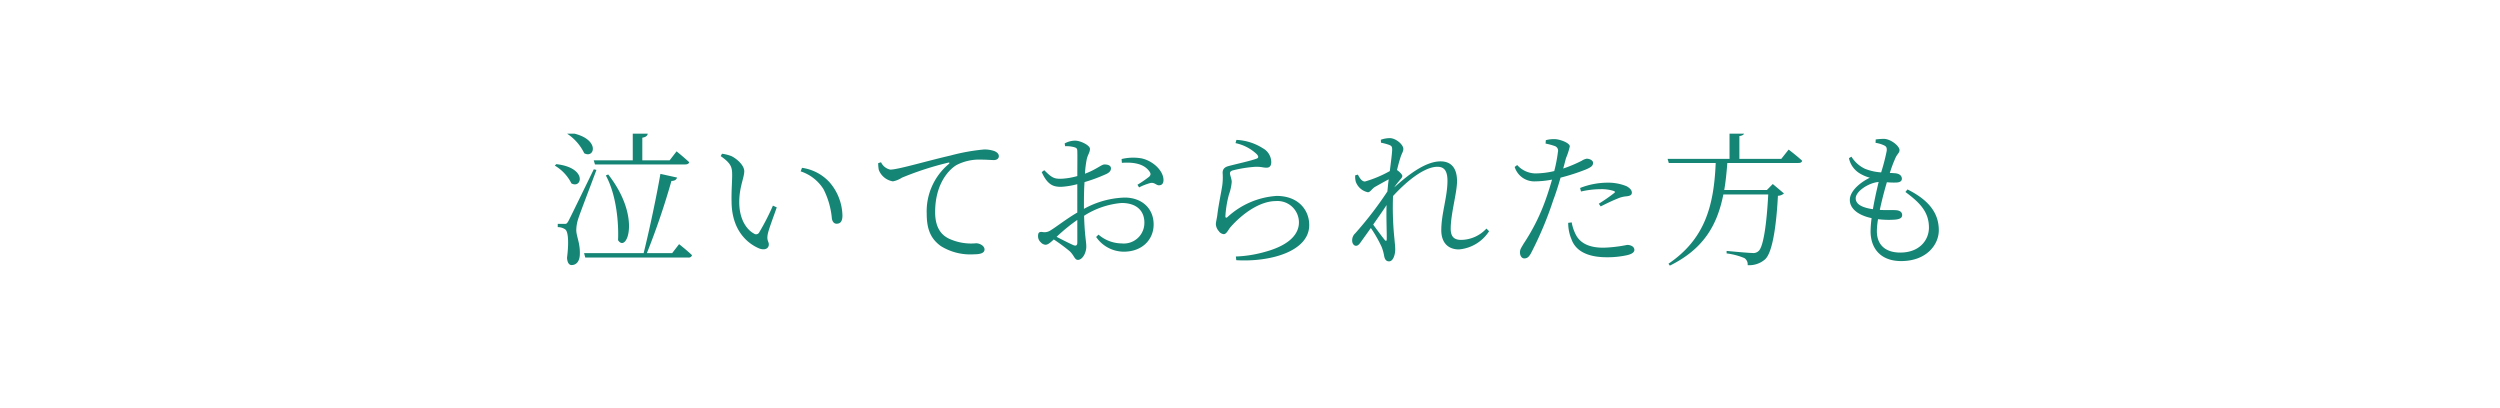 <svg xmlns="http://www.w3.org/2000/svg" xmlns:xlink="http://www.w3.org/1999/xlink" width="374" height="61" viewBox="0 0 374 61">
  <defs>
    <clipPath id="clip-path">
      <rect id="長方形_23886" data-name="長方形 23886" width="374" height="61" transform="translate(-21701 -3935)" fill="#fff" stroke="#707070" stroke-width="1"/>
    </clipPath>
    <clipPath id="clip-path-2">
      <rect id="長方形_23870" data-name="長方形 23870" width="208" height="21" transform="translate(-21588 -3938)" fill="#fff" stroke="#707070" stroke-width="1"/>
    </clipPath>
  </defs>
  <g id="pic_memories_8" transform="translate(21701 3935)" clip-path="url(#clip-path)">
    <g id="pic_memories_8-2" data-name="pic_memories_8" transform="translate(-30 23)" clip-path="url(#clip-path-2)">
      <path id="パス_6357" data-name="パス 6357" d="M-99.22-13.4h13.508c.308,0,.528-.11.594-.33-.726-.682-1.892-1.628-1.892-1.628l-1.034,1.342h-4.092V-17.4c.55-.088.77-.308.814-.616l-2.244-.22v4.224H-99.4Zm1.628,1.65c1.65,3.036,1.936,7.37,1.826,9.68,1.276,2,3.564-3.388-1.474-9.834Zm-5.764-6.226a7.233,7.233,0,0,1,2.53,2.9c1.628.9,2.508-2.376-2.332-3.1Zm-1.87,4.752a6.406,6.406,0,0,1,2.486,2.662c1.584.858,2.42-2.354-2.266-2.882Zm5.83.55c-3.432,7.04-3.432,7.04-3.806,7.766-.242.4-.308.4-.572.4h-1.012v.484a1.977,1.977,0,0,1,1.1.33c.484.308.572,2,.286,4.268.044.682.286,1.078.682,1.078.726,0,1.188-.572,1.232-1.518.088-1.738-.528-2.772-.528-3.718a5.685,5.685,0,0,1,.308-1.738c.286-.9,1.892-5.038,2.706-7.26ZM-87.67-.132h-3.784a110.372,110.372,0,0,0,3.674-10.8c.506,0,.77-.22.836-.506l-2.486-.55c-.594,3.432-1.628,8.316-2.508,11.858h-8.91l.176.66H-85.25A.5.5,0,0,0-84.7.176c-.726-.7-1.936-1.65-1.936-1.65Zm8.888-7.59c.066,4.2,2.354,6.116,4.07,6.864.9.374,1.5.022,1.5-.572,0-.462-.352-.572-.154-1.562.132-.682.836-2.53,1.342-3.982l-.572-.264a35.917,35.917,0,0,1-2.068,4.026.519.519,0,0,1-.77.154c-.924-.484-2.2-1.914-2.2-4.708,0-2.266.748-3.652.748-4.62,0-.9-1.144-1.892-1.936-2.266A6.075,6.075,0,0,0-80.212-15l-.2.352c1.562,1.1,1.716,1.65,1.716,2.838C-78.694-10.824-78.826-9.306-78.782-7.722Zm13.75-1.98a11.991,11.991,0,0,1,1.254,4.4c.088.506.352.77.7.77.594,0,.88-.374.88-1.232a7.833,7.833,0,0,0-1.914-4.95,6.841,6.841,0,0,0-4.136-2.178l-.2.528A6.369,6.369,0,0,1-65.032-9.7Zm8.184-3.894a5.4,5.4,0,0,0,.088,1.012,2.729,2.729,0,0,0,2.112,1.716,3.693,3.693,0,0,0,1.342-.55A46.461,46.461,0,0,1-46.4-13.662c.242-.066.264.066.11.2a9.221,9.221,0,0,0-3.3,7.458c0,2.486.726,3.806,2.112,4.818A8.363,8.363,0,0,0-42.526.044c.99,0,1.584-.2,1.584-.726,0-.55-.726-.924-1.254-.924a7.912,7.912,0,0,1-4-.66c-1.1-.506-2.134-1.54-2.134-4,0-4.4,2.2-6.446,3.19-7.04a7.385,7.385,0,0,1,3.7-.814c.814,0,1.474.066,1.892.066.484,0,.748-.264.748-.572s-.176-.55-.66-.77a4.478,4.478,0,0,0-1.562-.242,29.693,29.693,0,0,0-4.994.9c-3.63.836-7.876,2.112-9.02,2.112a1.962,1.962,0,0,1-1.386-1.1ZM-27.06-1.738c0,.418-.154.594-.616.4-.682-.308-1.672-.814-2.486-1.232a26.379,26.379,0,0,1,3.1-2.53Zm.99-5.962c0-1.012.022-2.068.088-3.058a24.1,24.1,0,0,0,3.256-1.21c.462-.22.7-.484.7-.858-.022-.484-.594-.572-.99-.572-.462.022-1.188.748-2.9,1.386a15.388,15.388,0,0,1,.264-2.156c.154-.7.484-1.034.484-1.562s-1.408-1.232-2.244-1.232a3.356,3.356,0,0,0-1.54.418l.066.418a4.224,4.224,0,0,1,1.386.154c.352.11.44.2.44.682.022.528,0,2,0,3.63a10.736,10.736,0,0,1-2.332.4c-1.166.044-1.5-.176-2.618-1.276l-.374.286c.9,2,1.826,2.2,2.9,2.2a11.749,11.749,0,0,0,2.42-.4V-6.2c-1.474.836-3.19,2.178-4,2.662a1.632,1.632,0,0,1-1.254.242c-.484-.044-.616.132-.616.638a1.206,1.206,0,0,0,.4.9,1.068,1.068,0,0,0,.7.374c.308,0,.594-.176,1.254-.792A26.375,26.375,0,0,1-28.226-.44c.7.638.748,1.32,1.254,1.32.66,0,1.254-1.012,1.254-2,0-.792-.242-1.606-.33-4.6a12.3,12.3,0,0,1,5.61-1.914c2.354,0,3.41,1.276,3.41,2.926a3.079,3.079,0,0,1-3.388,3.124A5.4,5.4,0,0,1-23.892-2.9l-.352.352a5.036,5.036,0,0,0,4.136,2.2c2.772,0,4.466-1.826,4.466-4.07,0-2.442-1.8-4.026-4.334-4.026A13.37,13.37,0,0,0-26.07-6.754Zm5.676-5.94c1.54-.11,3.234.044,4.114,1.276.242.352.22.528-.022.792a16.365,16.365,0,0,1-1.76,1.21l.242.4a8.338,8.338,0,0,1,1.694-.66c.7-.132.9.44,1.408.33.418-.044.572-.418.55-.858-.066-1.386-1.65-2.838-3.344-3.168a7.377,7.377,0,0,0-2.926.11ZM-.242-14.96c.352.374.308.594-.022.7-.88.33-3.014.792-4.158,1.1-.7.176-.9.55-.9,1.012a9.156,9.156,0,0,1-.066,1.98c-.176,1.078-.572,2.992-.726,4.312-.066.55-.22,1.056-.22,1.408A1.714,1.714,0,0,0-5.9-3.432a1.015,1.015,0,0,0,.748.462c.418,0,.682-.682,1.012-1.056C-2.42-5.984.2-7.92,2.662-7.92A3.2,3.2,0,0,1,6.094-4.73c0,1.606-1.21,3.366-5.126,4.422A18.259,18.259,0,0,1-3.344.374l.066.55C1.76,1.232,7.634-.374,7.634-4.334c0-2.2-1.584-4.356-4.884-4.356A11.994,11.994,0,0,0-4.6-5.522c-.176.154-.308.11-.308-.132a15.757,15.757,0,0,1,.528-3.234A7.433,7.433,0,0,0-3.96-10.78c0-.44-.264-1.034-.264-1.276,0-.22.11-.374.462-.462A18.7,18.7,0,0,1-.44-13.046c.968-.022,1.122.132,1.694.132.462,0,.7-.286.7-.836A2.385,2.385,0,0,0,.7-15.818a8.026,8.026,0,0,0-3.96-1.254l-.132.484A6.591,6.591,0,0,1-.242-14.96ZM19.228-2.266c0,.352-.11.374-.308.154-.308-.374-1.1-1.43-1.716-2.288.682-.99,1.408-2,2-2.926C19.14-5.346,19.25-3.322,19.228-2.266Zm14.916-1.54A5.241,5.241,0,0,1,30.36-2.112C29.3-2.112,28.8-2.6,28.8-3.784c0-2.244.946-5.39.946-7.106,0-2.046-.946-2.97-2.464-2.97-2.244,0-4.84,2-6.93,3.894a8.427,8.427,0,0,1,.7-.924c.264-.352.506-.528.506-.792,0-.22-.44-.638-.792-.88.176-.726.33-1.3.44-1.628.242-.88.506-1.078.506-1.54,0-.638-1.122-1.606-2.024-1.606a4.058,4.058,0,0,0-1.342.242l.022.44a9.462,9.462,0,0,1,1.166.308c.4.154.506.242.506.748-.022.638-.176,1.782-.352,3.19a17.4,17.4,0,0,1-3.718,1.562c-.4,0-.726-.374-1.056-1.034l-.4.11a2.9,2.9,0,0,0,.088.968,2.457,2.457,0,0,0,1.8,1.562c.374,0,.594-.506,1.056-.792.55-.308,1.32-.748,2.068-1.144-.088.594-.132,1.188-.2,1.826A54.733,54.733,0,0,1,14.52-3.1,1.41,1.41,0,0,0,14.058-2c0,.44.264.77.572.77.33,0,.528-.286.792-.66l1.43-2a19.077,19.077,0,0,1,1.628,2.86A7.142,7.142,0,0,1,18.854.352c.11.506.33.748.726.748C20.2,1.1,20.5.066,20.5-.682c0-.484-.066-.946-.11-1.5a45.283,45.283,0,0,1-.22-6.49c2.2-2.4,4.774-4.378,6.644-4.378,1.1,0,1.5.726,1.5,2.112,0,2.376-.924,4.928-.924,7.37,0,1.936,1.078,2.882,2.64,2.882A5.974,5.974,0,0,0,34.54-3.41ZM48.29-9.35A13.491,13.491,0,0,1,51.238-9.7a5.977,5.977,0,0,1,1.936.264c.2.066.264.176.088.308a25.653,25.653,0,0,1-2.31,1.606l.286.4c.748-.374,1.782-.88,2.464-1.144A4.122,4.122,0,0,1,55-8.624c.528-.044.9-.154.9-.55,0-.374-.286-.682-.792-.968a7.313,7.313,0,0,0-2.97-.528,11.231,11.231,0,0,0-3.982.792Zm-5.3-7.172a9.9,9.9,0,0,1,1.386.374.728.728,0,0,1,.462.88,21.621,21.621,0,0,1-.55,2.86,12.557,12.557,0,0,1-2.86.352,3.738,3.738,0,0,1-2.684-1.254l-.374.286a3.064,3.064,0,0,0,3.058,2.156,13.9,13.9,0,0,0,2.53-.264c-.264.924-.55,1.848-.836,2.662a29.924,29.924,0,0,1-3.432,6.952c-.33.594-.528.792-.528,1.276,0,.506.264.9.638.9.44,0,.66-.2.968-.7A53.092,53.092,0,0,0,44.154-8.1c.4-1.056.77-2.244,1.078-3.322a31.124,31.124,0,0,0,3.806-1.232c.814-.352,1.056-.572,1.056-.99,0-.4-.572-.616-.946-.616a2.037,2.037,0,0,0-.748.308,20.248,20.248,0,0,1-2.772,1.166c.176-.616.308-1.166.418-1.562a10.1,10.1,0,0,0,.572-1.76c-.022-.506-1.408-1.034-2.2-1.078a4.7,4.7,0,0,0-1.386.154ZM46.376-4.664a6.267,6.267,0,0,0,.484,2.442C47.542-.286,49.566.484,52.118.484A13.628,13.628,0,0,0,55.066.2c.638-.132,1.21-.374,1.21-.814,0-.506-.572-.748-1.078-.748a20.74,20.74,0,0,1-3.542.418c-1.892,0-3.234-.506-4-1.694A6.312,6.312,0,0,1,46.9-4.73Zm31.878-9.57h-6.27v-3.41c.528-.066.748-.286.792-.594L70.51-18.48v4.246H61.248l.176.616h7.018C68.178-7.106,66.77-2.2,61.38,1.452l.2.286C66.572-.726,68.662-4.246,69.586-8.91H76.3c-.22,4.224-.7,7.854-1.452,8.47a1.123,1.123,0,0,1-.924.286c-.55,0-2.662-.2-3.85-.308v.374a9.965,9.965,0,0,1,2.662.7,1.1,1.1,0,0,1,.484,1.056,3.6,3.6,0,0,0,2.618-.88c1.078-.99,1.672-4.884,1.914-9.5a1.39,1.39,0,0,0,.9-.352l-1.672-1.408-.88.9h-6.38c.22-1.276.352-2.618.462-4.048H80.806c.33,0,.506-.088.572-.33-.748-.7-2.024-1.672-2.024-1.672Zm11.132,5.9c0-1.056,1.958-2.332,3.432-2.442-.264,1.1-.616,2.618-.858,4.07C89.892-7,89.386-7.678,89.386-8.338Zm7.436-.946c2.046,1.518,3.52,2.9,3.52,5.324,0,1.848-1.386,3.74-4.29,3.74-2.068,0-3.5-1.012-3.5-3.212a11.8,11.8,0,0,1,.176-1.782,12.851,12.851,0,0,0,2.53.066c.814-.066,1.078-.308,1.078-.682,0-.44-.352-.682-.88-.726C95-6.6,94.094-6.534,92.994-6.6c.308-1.474.726-3.036,1.056-4.136a11.145,11.145,0,0,0,1.408.044c.55-.022.836-.22.836-.572,0-.374-.286-.748-.99-.814-.264-.022-.528-.044-.814-.044a19.421,19.421,0,0,1,.88-2.332c.264-.55.572-.682.572-1.1,0-.594-1.32-1.672-2.354-1.672a10.074,10.074,0,0,0-1.21.088l-.022.506a4.643,4.643,0,0,1,1.166.33c.4.176.55.308.506.858a29.575,29.575,0,0,1-.836,3.234,7.8,7.8,0,0,1-2.442-.55,4.781,4.781,0,0,1-2-1.8l-.374.22a3.5,3.5,0,0,0,1.518,2.222,5.68,5.68,0,0,0,1.606.7c-1.672.836-2.992,2.112-2.992,3.322,0,1.276,1.188,2.288,3.256,2.728a16.6,16.6,0,0,0-.154,1.936c0,2.684,1.584,4.488,4.576,4.488,3.828,0,5.632-2.486,5.632-4.6,0-2.4-1.276-4.422-4.686-6.116Z" transform="translate(-21482.773 -3920)" fill="#158575"/>
    </g>
  </g>
</svg>
